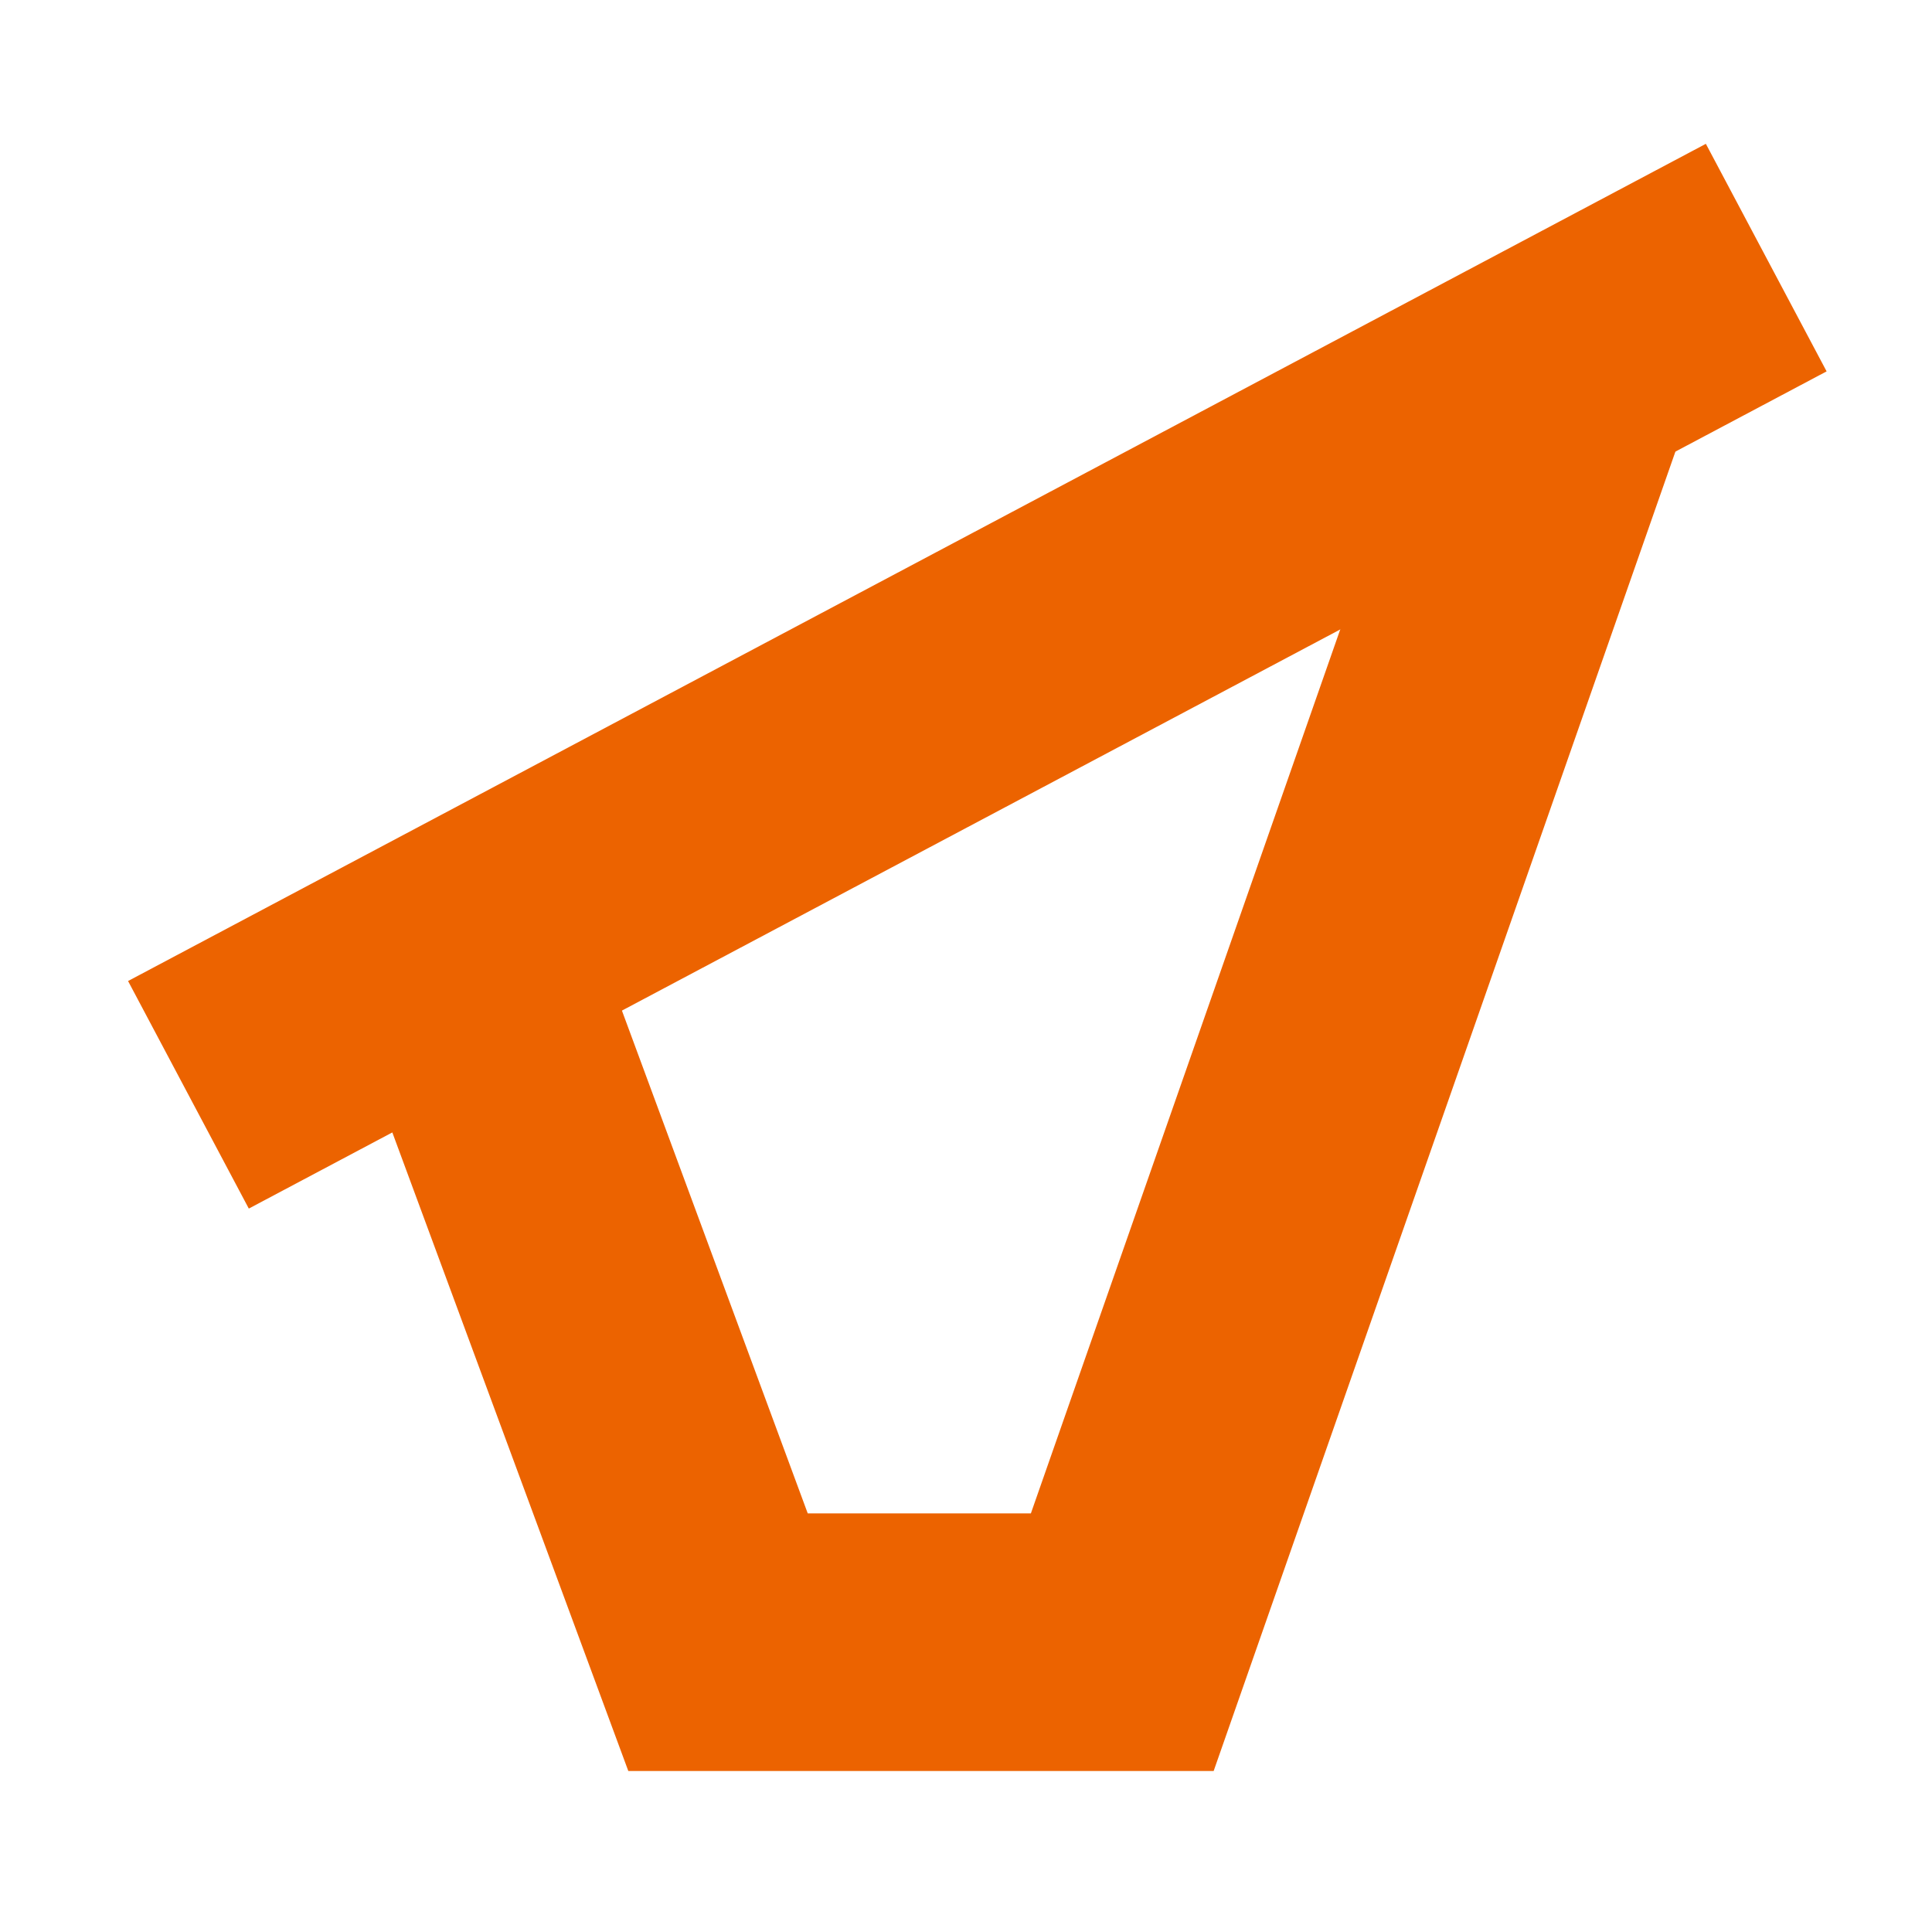 <svg width="60" height="60" viewBox="0 0 60 60" fill="none" xmlns="http://www.w3.org/2000/svg">
<path d="M13.852 28.143L22.299 51H34.853L48.852 11" stroke="#EC6300" stroke-width="8" stroke-miterlimit="10"/>
<path d="M5.852 34L54.852 8" stroke="#EC6300" stroke-width="8" stroke-miterlimit="10"/>
</svg>

